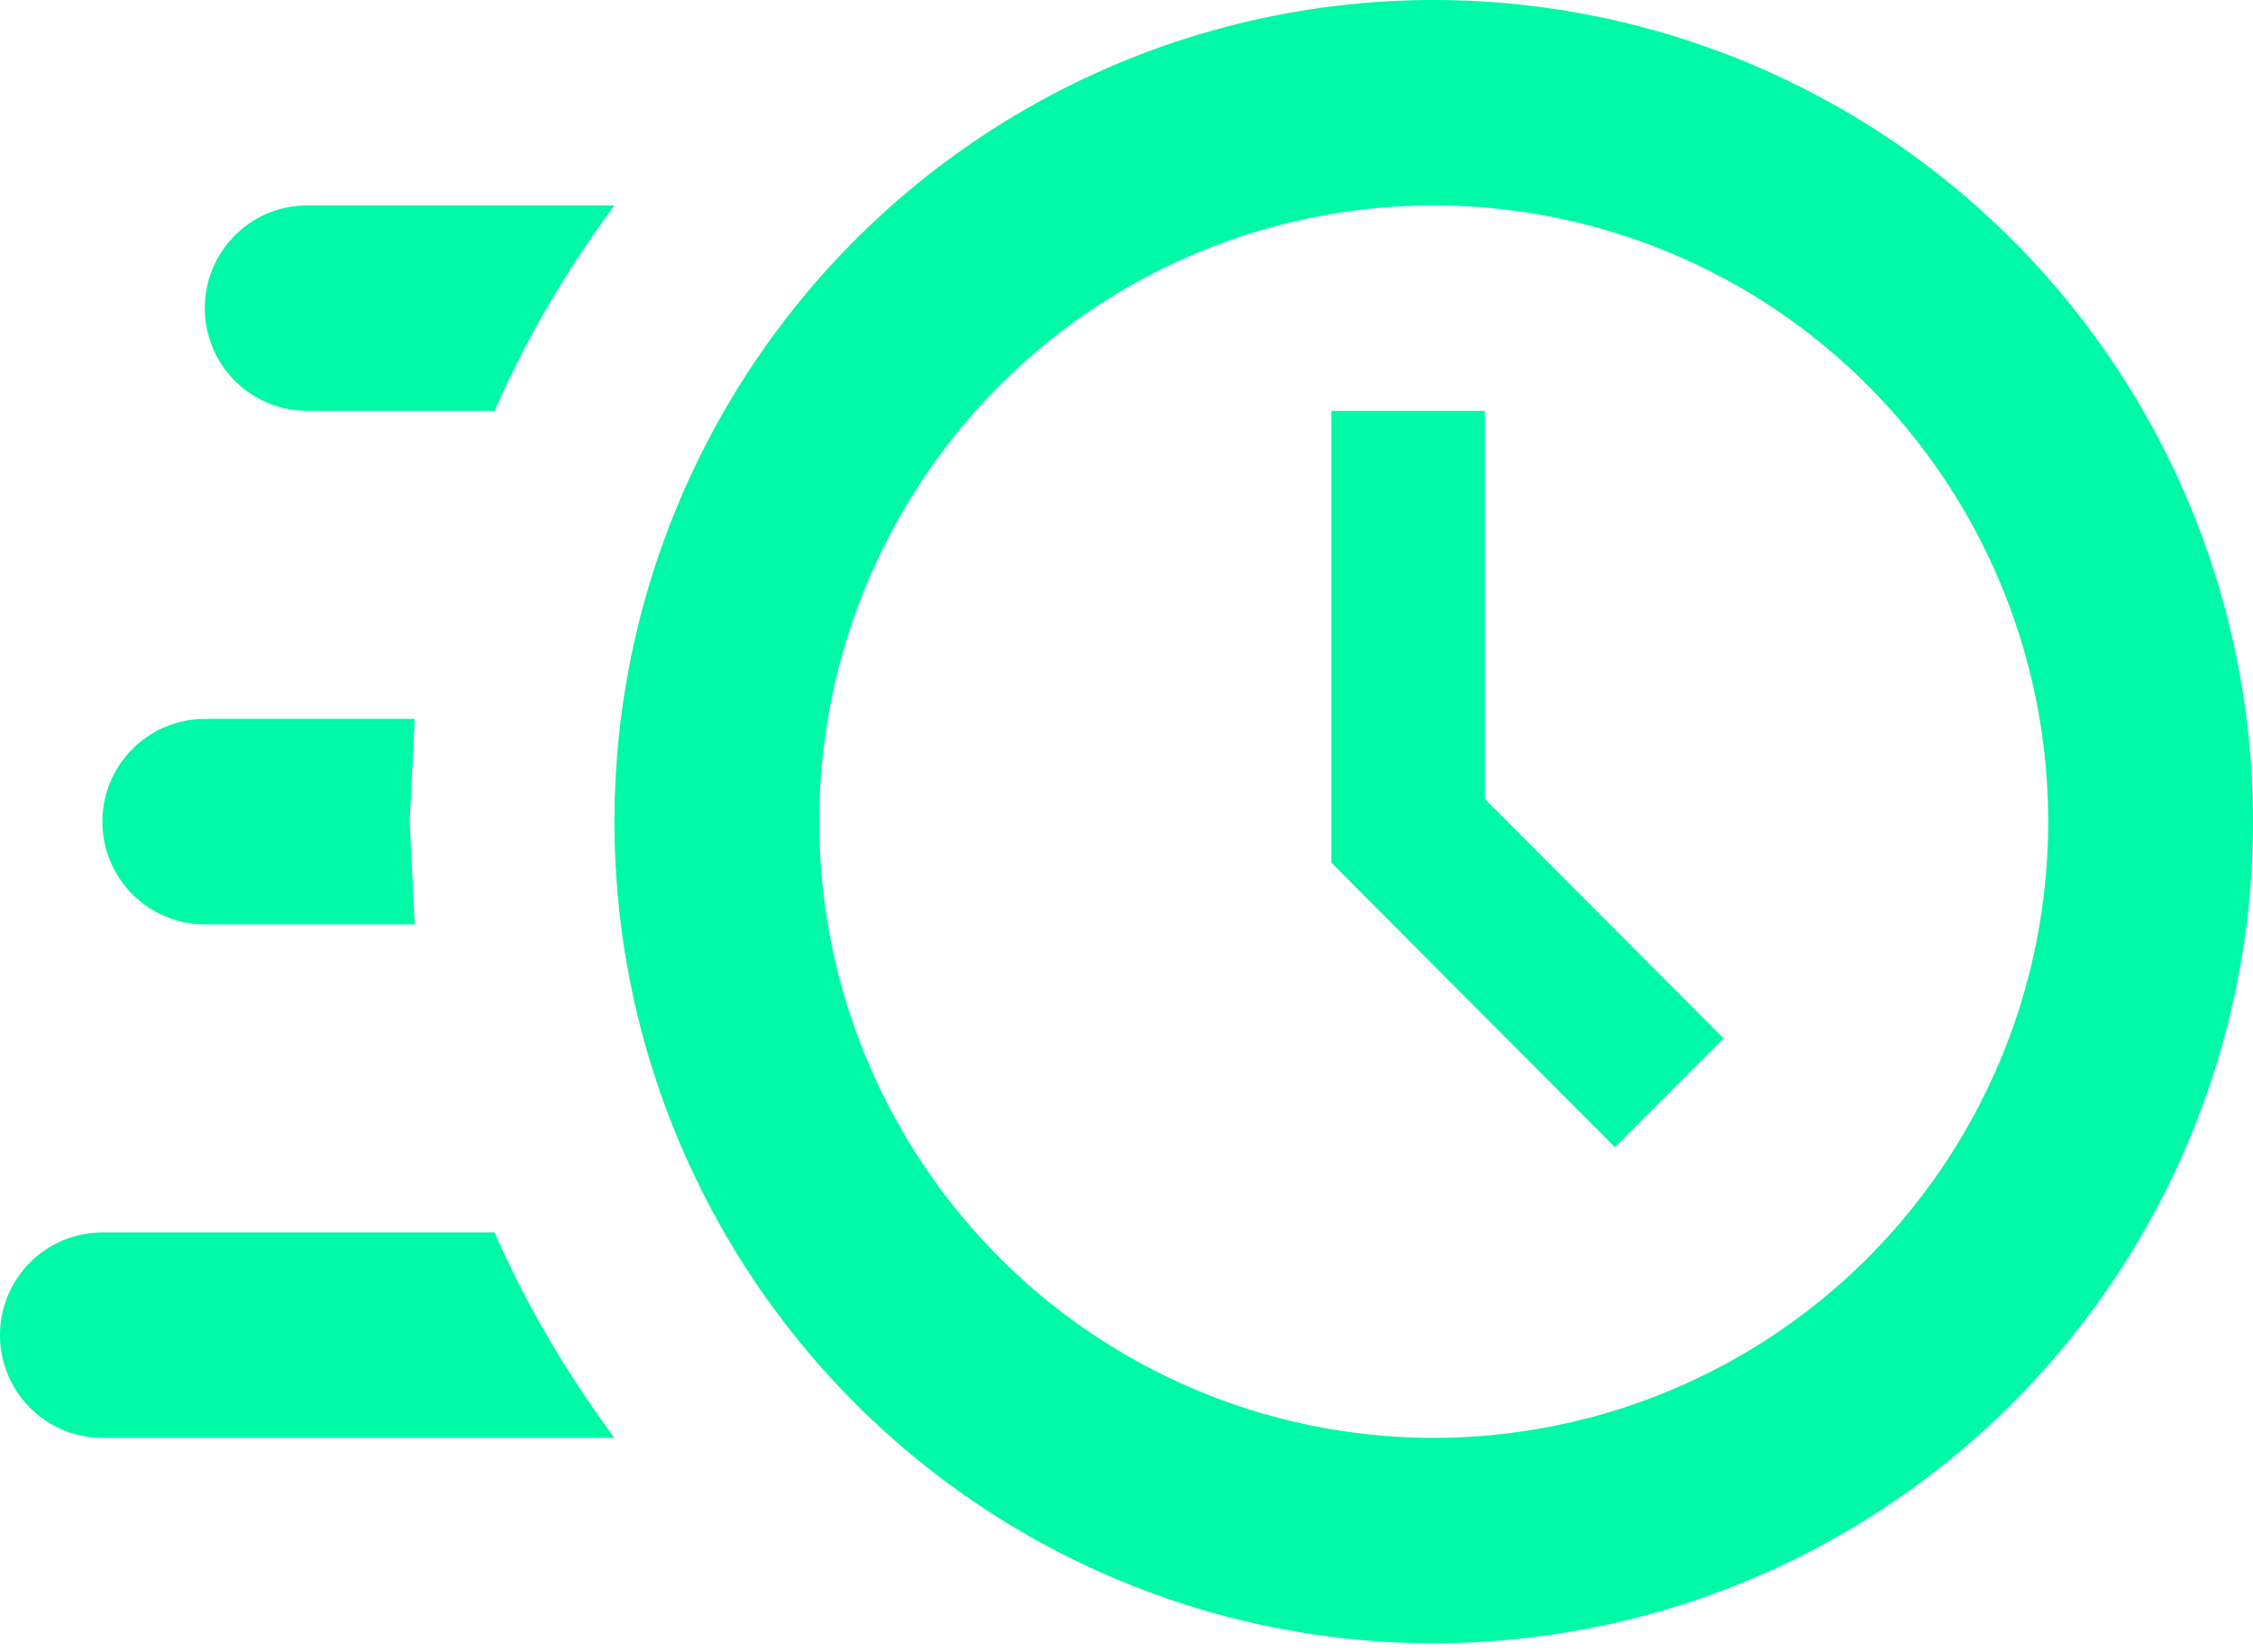 <svg xmlns="http://www.w3.org/2000/svg" fill="none" viewBox="0 0 120 88">
  <path fill="#00F9A7" d="M76.364 0a43.574 43.574 0 0 1 30.855 12.817A43.82 43.82 0 0 1 120 43.759a43.82 43.82 0 0 1-12.781 30.943 43.574 43.574 0 0 1-30.855 12.817 43.575 43.575 0 0 1-30.856-12.817 43.822 43.822 0 0 1-12.78-30.943 43.822 43.822 0 0 1 12.78-30.942A43.574 43.574 0 0 1 76.364 0Zm0 10.94a32.68 32.68 0 0 0-23.142 9.612 32.866 32.866 0 0 0-9.586 23.207 32.866 32.866 0 0 0 9.586 23.207 32.68 32.68 0 0 0 23.142 9.613 32.68 32.68 0 0 0 23.141-9.613 32.866 32.866 0 0 0 9.586-23.207 32.866 32.866 0 0 0-9.586-23.207 32.68 32.68 0 0 0-23.141-9.612Zm-5.455 10.94h8.182v20.676L91.8 55.301l-5.782 5.798L70.91 45.947V21.88ZM5.455 76.579a5.447 5.447 0 0 1-3.857-1.602 5.478 5.478 0 0 1 0-7.736 5.447 5.447 0 0 1 3.857-1.602h20.89c1.691 3.884 3.873 7.549 6.382 10.94H5.455Zm5.454-27.35a5.447 5.447 0 0 1-3.857-1.602 5.478 5.478 0 0 1 0-7.735 5.447 5.447 0 0 1 3.857-1.603h11.182l-.273 5.47.273 5.47H10.909Zm5.455-27.35a5.447 5.447 0 0 1-3.857-1.601 5.478 5.478 0 0 1 0-7.736 5.446 5.446 0 0 1 3.857-1.602h16.363c-2.509 3.391-4.69 7.056-6.381 10.94h-9.982Z"/>
</svg>
